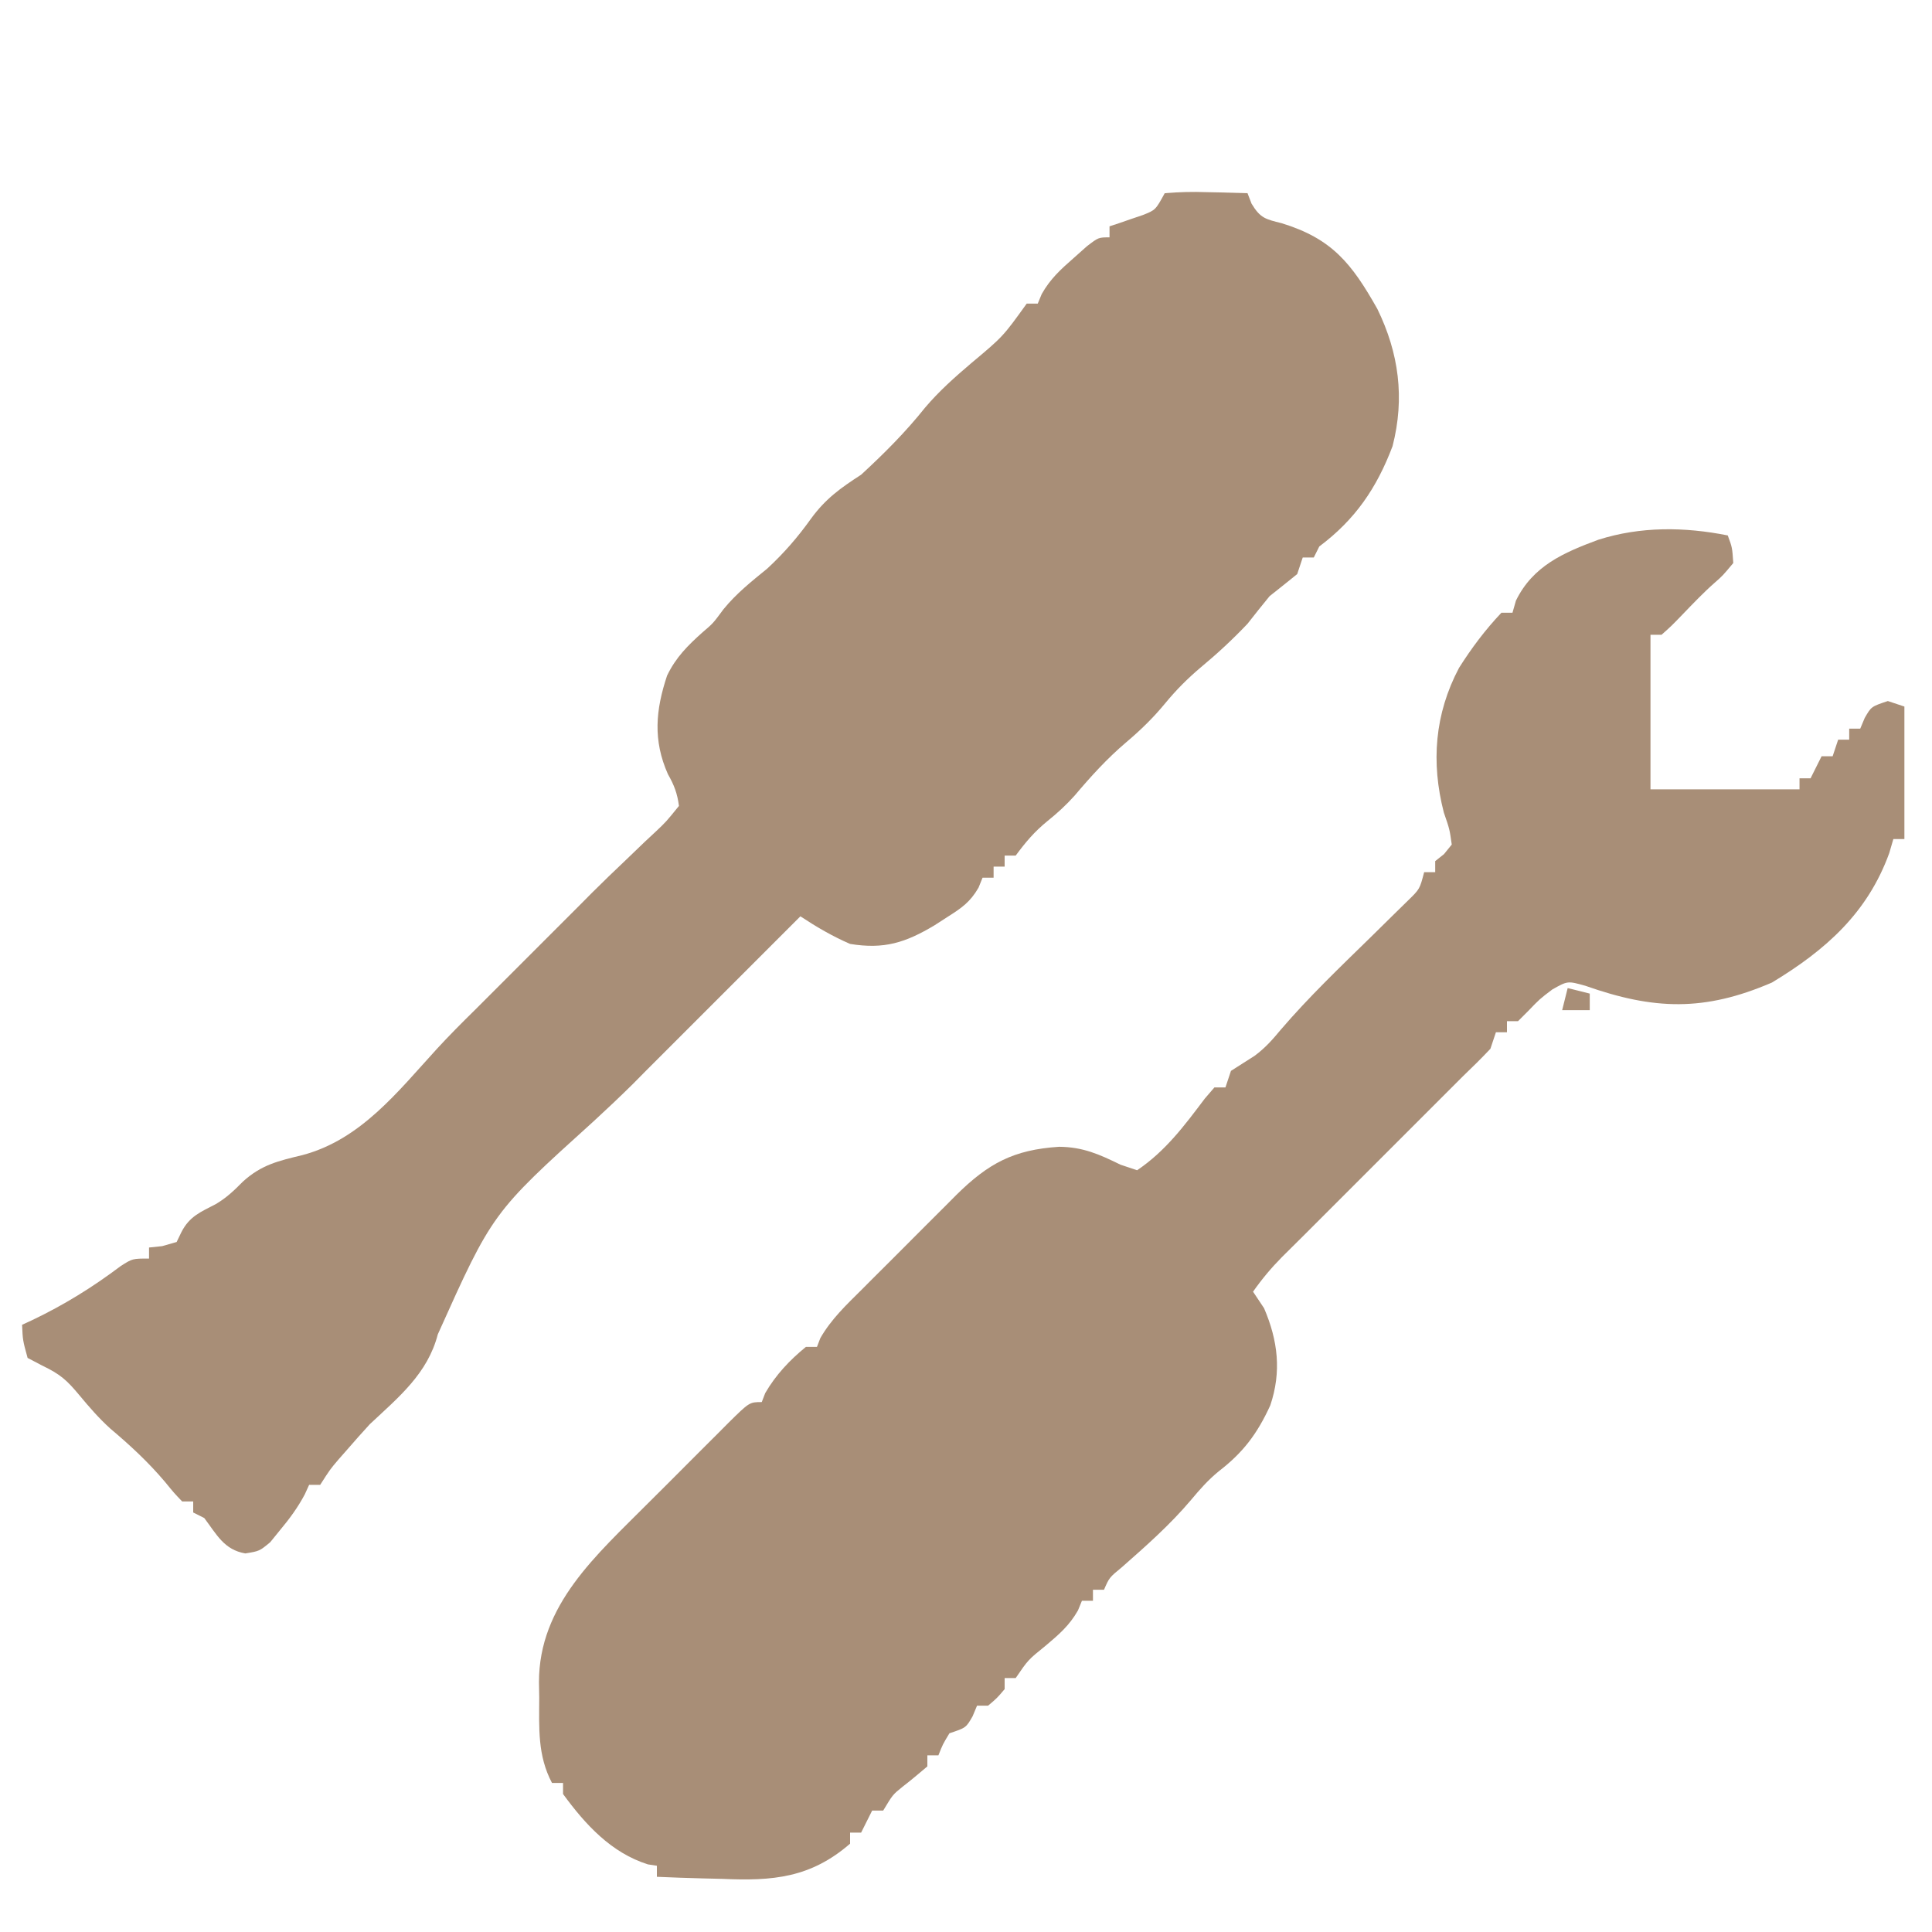 <svg xmlns="http://www.w3.org/2000/svg" width="350" height="350"><path d="M0 0 C0.812 2.188 0.812 2.188 1 5 C-0.938 7.312 -0.938 7.312 -2.328 8.531 C-4.4 10.351 -6.273 12.328 -8.188 14.312 C-10.23 16.426 -10.23 16.426 -12 18 C-12.66 18 -13.32 18 -14 18 C-14 27.24 -14 36.48 -14 46 C-5.09 46 3.82 46 13 46 C13 45.34 13 44.68 13 44 C13.66 44 14.32 44 15 44 C15.66 42.68 16.32 41.36 17 40 C17.66 40 18.32 40 19 40 C19.33 39.01 19.66 38.02 20 37 C20.66 37 21.32 37 22 37 C22 36.34 22 35.68 22 35 C22.66 35 23.32 35 24 35 C24.268 34.361 24.536 33.721 24.812 33.062 C26 31 26 31 29 30 C29.99 30.33 30.98 30.66 32 31 C32 38.92 32 46.84 32 55 C31.34 55 30.68 55 30 55 C29.629 56.268 29.629 56.268 29.25 57.562 C25.307 68.406 17.748 75.112 8 81 C-4.264 86.285 -13.389 85.96 -25.801 81.582 C-29.006 80.687 -29.006 80.687 -31.781 82.25 C-34.072 83.986 -34.072 83.986 -36.188 86.188 C-36.786 86.786 -37.384 87.384 -38 88 C-38.66 88 -39.32 88 -40 88 C-40 88.66 -40 89.32 -40 90 C-40.66 90 -41.32 90 -42 90 C-42.33 90.99 -42.66 91.98 -43 93 C-44.619 94.713 -46.296 96.371 -48 98 C-49.055 99.049 -50.107 100.102 -51.156 101.156 C-59.125 109.125 -67.094 117.094 -75.062 125.062 C-75.553 125.554 -76.044 126.046 -76.55 126.552 C-77.949 127.949 -79.355 129.34 -80.762 130.73 C-82.727 132.724 -84.392 134.715 -86 137 C-85.34 137.99 -84.68 138.98 -84 140 C-81.485 145.869 -80.819 151.504 -82.875 157.59 C-85.208 162.694 -87.764 166.119 -92.195 169.523 C-94.141 171.116 -95.642 172.819 -97.25 174.75 C-101.037 179.228 -105.351 183.034 -109.742 186.898 C-112.043 188.794 -112.043 188.794 -113 191 C-113.66 191 -114.32 191 -115 191 C-115 191.66 -115 192.32 -115 193 C-115.66 193 -116.32 193 -117 193 C-117.236 193.575 -117.472 194.15 -117.715 194.742 C-119.282 197.495 -121.147 199.086 -123.562 201.125 C-126.747 203.695 -126.747 203.695 -129 207 C-129.66 207 -130.32 207 -131 207 C-131 207.66 -131 208.32 -131 209 C-132.375 210.625 -132.375 210.625 -134 212 C-134.66 212 -135.32 212 -136 212 C-136.268 212.639 -136.536 213.279 -136.812 213.938 C-138 216 -138 216 -141 217 C-142.209 219 -142.209 219 -143 221 C-143.66 221 -144.32 221 -145 221 C-145 221.66 -145 222.32 -145 223 C-146.477 224.252 -147.958 225.502 -149.492 226.684 C-151.268 228.118 -151.268 228.118 -153 231 C-153.66 231 -154.32 231 -155 231 C-155.66 232.32 -156.32 233.64 -157 235 C-157.66 235 -158.32 235 -159 235 C-159 235.66 -159 236.32 -159 237 C-166.153 243.194 -173.008 243.788 -182.125 243.375 C-183.272 243.348 -184.42 243.321 -185.602 243.293 C-188.403 243.223 -191.2 243.125 -194 243 C-194 242.34 -194 241.68 -194 241 C-194.536 240.917 -195.072 240.835 -195.625 240.75 C-202.3 238.642 -206.958 233.525 -211 228 C-211 227.34 -211 226.68 -211 226 C-211.66 226 -212.32 226 -213 226 C-215.634 221.036 -215.331 216.033 -215.312 210.562 C-215.329 209.634 -215.345 208.705 -215.361 207.748 C-215.371 193.717 -204.958 184.737 -195.602 175.326 C-194.394 174.119 -193.183 172.914 -191.971 171.71 C-190.1 169.851 -188.241 167.981 -186.383 166.109 C-185.196 164.924 -184.008 163.739 -182.82 162.555 C-182.265 161.995 -181.71 161.436 -181.138 160.86 C-177.23 157 -177.23 157 -175 157 C-174.794 156.464 -174.588 155.928 -174.375 155.375 C-172.467 152.08 -169.952 149.406 -167 147 C-166.34 147 -165.68 147 -165 147 C-164.797 146.472 -164.593 145.944 -164.384 145.401 C-162.39 141.942 -159.676 139.391 -156.855 136.59 C-156.249 135.981 -155.642 135.372 -155.017 134.745 C-153.734 133.461 -152.449 132.179 -151.161 130.9 C-149.198 128.948 -147.246 126.985 -145.295 125.021 C-144.045 123.773 -142.794 122.525 -141.543 121.277 C-140.963 120.693 -140.382 120.108 -139.784 119.506 C-133.955 113.743 -129.376 111.282 -121.125 110.75 C-116.806 110.791 -113.855 112.11 -110 114 C-108.515 114.495 -108.515 114.495 -107 115 C-101.861 111.534 -98.441 106.933 -94.734 102.012 C-94.162 101.348 -93.59 100.684 -93 100 C-92.34 100 -91.68 100 -91 100 C-90.505 98.515 -90.505 98.515 -90 97 C-88.575 96.084 -87.148 95.17 -85.713 94.268 C-83.81 92.859 -82.479 91.354 -80.969 89.531 C-75.883 83.6 -70.248 78.216 -64.663 72.759 C-63.253 71.379 -61.849 69.992 -60.445 68.605 C-59.615 67.792 -58.785 66.979 -57.93 66.141 C-55.799 64.064 -55.799 64.064 -55 61 C-54.34 61 -53.68 61 -53 61 C-53 60.34 -53 59.68 -53 59 C-52.475 58.584 -51.951 58.167 -51.41 57.738 C-50.945 57.165 -50.479 56.591 -50 56 C-50.388 53.235 -50.388 53.235 -51.438 50.188 C-53.771 41.127 -53.103 32.355 -48.688 24 C-46.408 20.392 -43.937 17.096 -41 14 C-40.34 14 -39.68 14 -39 14 C-38.794 13.278 -38.587 12.556 -38.375 11.812 C-35.295 5.512 -29.74 3.113 -23.449 0.781 C-15.81 -1.655 -7.811 -1.562 0 0 Z " fill="#A88E77" transform="translate(313,97)"></path><path d="M0 0 C2.627 -0.221 5.009 -0.282 7.625 -0.188 C8.331 -0.174 9.038 -0.16 9.766 -0.146 C11.511 -0.111 13.255 -0.057 15 0 C15.244 0.63 15.487 1.261 15.738 1.91 C17.324 4.536 18.264 4.708 21.188 5.438 C30.292 8.234 33.856 12.694 38.52 20.965 C42.421 28.964 43.511 37.103 41.277 45.82 C38.402 53.432 34.517 59.112 28 64 C27.67 64.66 27.34 65.32 27 66 C26.34 66 25.68 66 25 66 C24.67 66.99 24.34 67.98 24 69 C22.342 70.344 20.674 71.676 19 73 C17.646 74.65 16.313 76.317 15 78 C12.325 80.82 9.549 83.395 6.562 85.875 C4.144 87.913 2.072 89.996 0.062 92.438 C-2.093 95.052 -4.351 97.249 -6.938 99.438 C-10.447 102.412 -13.37 105.641 -16.336 109.148 C-17.883 110.869 -19.449 112.304 -21.25 113.75 C-23.657 115.719 -25.174 117.535 -27 120 C-27.66 120 -28.32 120 -29 120 C-29 120.66 -29 121.32 -29 122 C-29.66 122 -30.32 122 -31 122 C-31 122.66 -31 123.32 -31 124 C-31.66 124 -32.32 124 -33 124 C-33.24 124.596 -33.48 125.191 -33.727 125.805 C-35.262 128.452 -36.802 129.493 -39.375 131.125 C-40.146 131.623 -40.917 132.12 -41.711 132.633 C-46.979 135.779 -50.828 137.009 -57 136 C-60.198 134.614 -63.096 132.922 -66 131 C-66.736 131.736 -67.472 132.472 -68.23 133.23 C-76.82 141.82 -85.41 150.41 -94 159 C-94.759 159.768 -95.518 160.536 -96.299 161.328 C-98.659 163.663 -101.062 165.925 -103.504 168.172 C-121.788 184.7 -121.788 184.7 -131.688 206.73 C-133.523 213.839 -138.784 218.121 -144 223 C-145.375 224.502 -146.732 226.021 -148.062 227.562 C-148.59 228.162 -149.117 228.761 -149.66 229.379 C-151.188 231.172 -151.188 231.172 -153 234 C-153.66 234 -154.32 234 -155 234 C-155.262 234.572 -155.523 235.145 -155.793 235.734 C-157.089 238.166 -158.547 240.136 -160.312 242.25 C-160.886 242.956 -161.46 243.663 -162.051 244.391 C-164 246 -164 246 -166.562 246.418 C-170.416 245.757 -171.729 243.008 -174 240 C-174.66 239.67 -175.32 239.34 -176 239 C-176 238.34 -176 237.68 -176 237 C-176.66 237 -177.32 237 -178 237 C-179.445 235.496 -179.445 235.496 -181.125 233.438 C-184.176 229.836 -187.42 226.83 -191.023 223.797 C-193.098 221.911 -194.838 219.908 -196.625 217.75 C-198.917 215.005 -200.051 213.976 -203.375 212.375 C-204.241 211.921 -205.107 211.468 -206 211 C-206.875 207.812 -206.875 207.812 -207 205 C-206.394 204.72 -205.788 204.441 -205.164 204.152 C-199.37 201.38 -194.261 198.219 -189.129 194.355 C-187 193 -187 193 -184 193 C-184 192.34 -184 191.68 -184 191 C-183.216 190.917 -182.433 190.835 -181.625 190.75 C-180.759 190.502 -179.893 190.255 -179 190 C-178.711 189.402 -178.423 188.804 -178.125 188.188 C-176.662 185.342 -174.663 184.567 -171.895 183.129 C-169.933 181.96 -168.601 180.68 -167 179.062 C-163.638 175.999 -160.571 175.31 -156.188 174.25 C-145.64 171.442 -138.97 162.793 -131.85 155.011 C-129.632 152.6 -127.337 150.294 -125 148 C-123.886 146.886 -123.886 146.886 -122.75 145.75 C-114.375 137.375 -114.375 137.375 -106 129 C-105.27 128.264 -104.541 127.528 -103.789 126.77 C-101.759 124.753 -99.712 122.773 -97.633 120.809 C-96.463 119.685 -95.294 118.561 -94.125 117.438 C-93.519 116.874 -92.913 116.31 -92.289 115.729 C-90.35 113.9 -90.35 113.9 -88 111 C-88.302 108.728 -88.865 107.236 -90 105.25 C-92.735 99.097 -92.226 93.621 -90.152 87.391 C-88.557 84.081 -86.413 81.947 -83.695 79.52 C-81.82 77.927 -81.82 77.927 -79.938 75.375 C-77.584 72.49 -74.881 70.352 -72 68 C-68.954 65.182 -66.462 62.303 -64.062 58.938 C-61.431 55.345 -58.757 53.431 -55 51 C-50.883 47.211 -46.924 43.257 -43.438 38.875 C-40.861 35.836 -38.088 33.385 -35.066 30.805 C-29.312 25.992 -29.312 25.992 -25 20 C-24.34 20 -23.68 20 -23 20 C-22.644 19.141 -22.644 19.141 -22.281 18.266 C-20.724 15.512 -18.875 13.832 -16.5 11.75 C-15.706 11.044 -14.912 10.337 -14.094 9.609 C-12 8 -12 8 -10 8 C-10 7.34 -10 6.68 -10 6 C-9.169 5.727 -9.169 5.727 -8.32 5.449 C-7.234 5.072 -7.234 5.072 -6.125 4.688 C-5.046 4.322 -5.046 4.322 -3.945 3.949 C-1.66 3.037 -1.66 3.037 0 0 Z " fill="#A88E77" transform="translate(211,35)"></path><path d="M0 0 C1.98 0.495 1.98 0.495 4 1 C4 1.99 4 2.98 4 4 C2.35 4 0.7 4 -1 4 C-0.67 2.68 -0.34 1.36 0 0 Z " fill="#A88E77" transform="translate(284,179)"></path><path d="" fill="#A88E77" transform="translate(0,0)"></path><path d="" fill="#A88E77" transform="translate(0,0)"></path></svg>